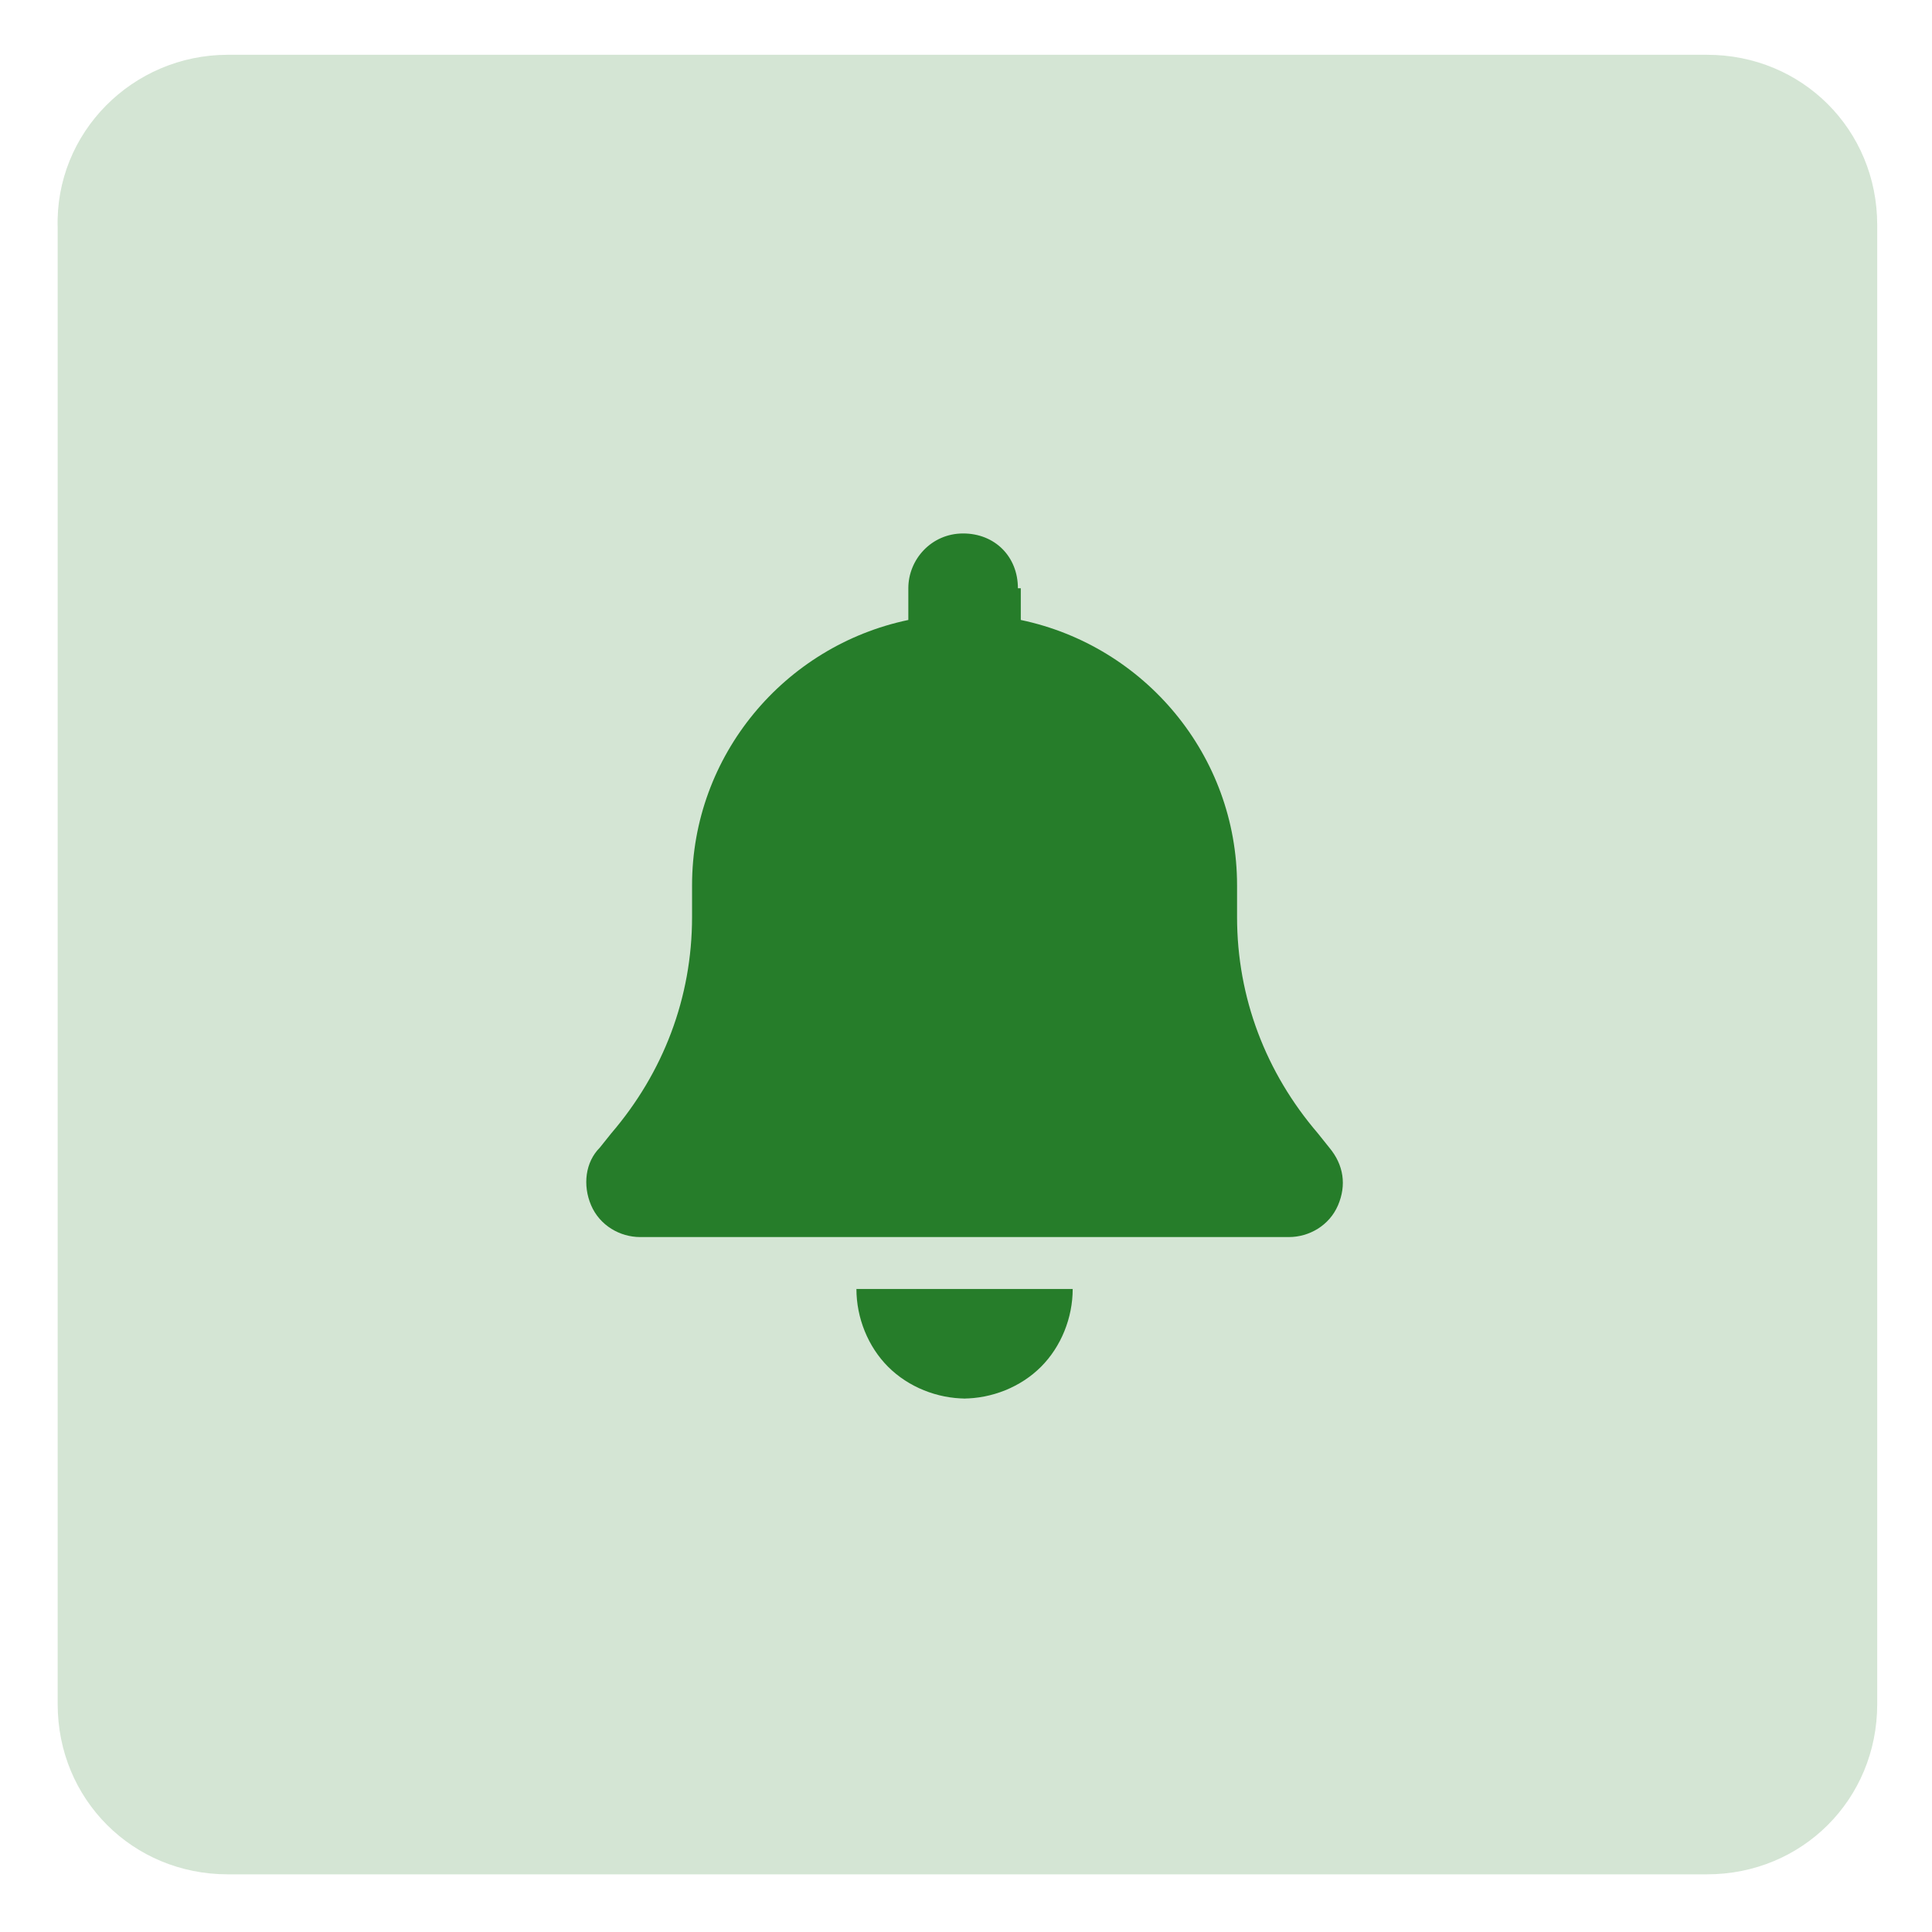 <?xml version="1.0" encoding="UTF-8"?>
<svg id="Layer_1" xmlns="http://www.w3.org/2000/svg" version="1.1" viewBox="0 0 67 67">
  <!-- Generator: Adobe Illustrator 29.1.0, SVG Export Plug-In . SVG Version: 2.1.0 Build 142)  -->
  <defs>
    <style>
      .st0 {
        fill: #267d2a;
      }

      .st1 {
        fill: #d4e5d4;
      }
    </style>
  </defs>
  <path class="st1" d="M7.9,1.9h51.3c3.3,0,5.9,2.6,5.9,5.9v51.3c0,3.3-2.6,5.9-5.9,5.9H7.9c-3.3,0-5.9-2.6-5.9-5.9V7.9C1.9,4.6,4.6,1.9,7.9,1.9Z"/>
  <path class="st0" d="M35.4,20.4v1.1c4.3.9,7.5,4.7,7.5,9.2v1.1c0,2.8,1,5.4,2.8,7.5l.4.5c.5.6.6,1.3.3,2s-1,1.1-1.7,1.1h-22.5c-.7,0-1.4-.4-1.7-1.1s-.2-1.5.3-2l.4-.5c1.8-2.1,2.8-4.7,2.8-7.5v-1.1c0-4.5,3.2-8.3,7.5-9.2v-1.1c0-1,.8-1.9,1.9-1.9s1.9.8,1.9,1.9ZM33.5,48.5c-1,0-2-.4-2.7-1.1s-1.1-1.7-1.1-2.7h7.5c0,1-.4,2-1.1,2.7s-1.7,1.1-2.7,1.1Z"/>
</svg>
